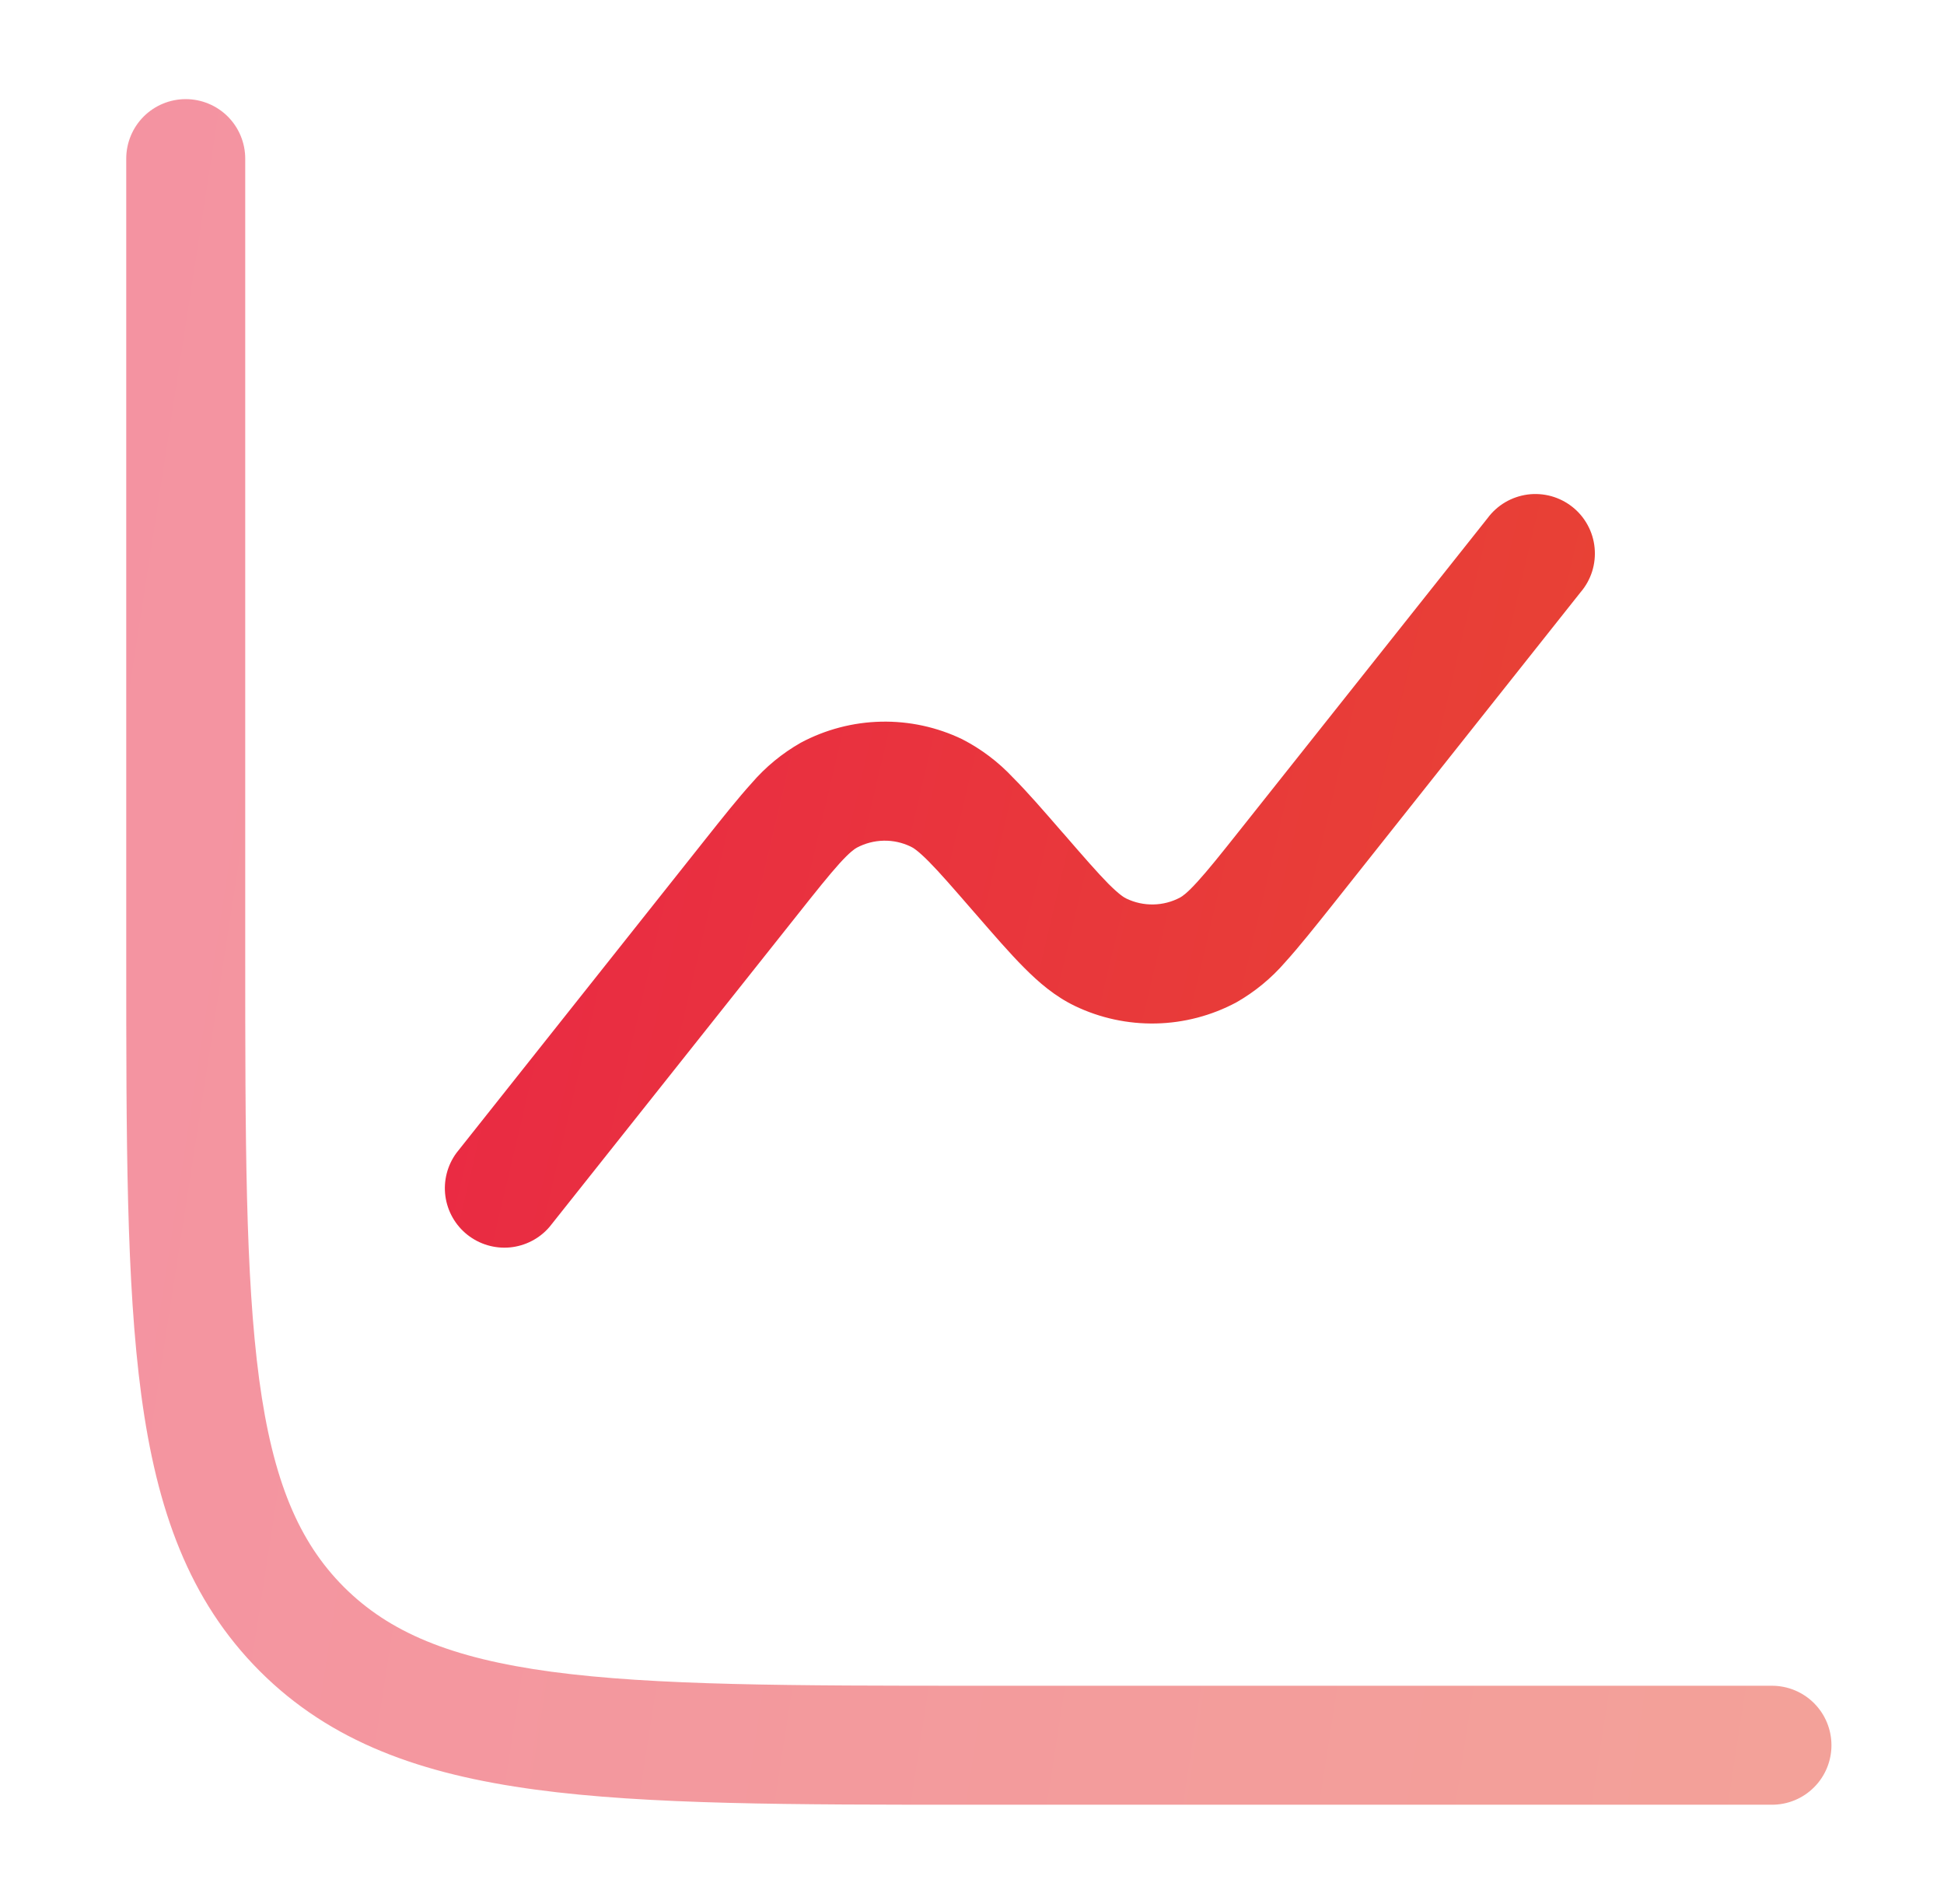 <svg width="48" height="47" viewBox="0 0 48 47" fill="none" xmlns="http://www.w3.org/2000/svg">
<path opacity="0.5" d="M6.055 3.916C6.055 3.526 5.9 3.153 5.625 2.877C5.349 2.602 4.975 2.447 4.586 2.447C4.196 2.447 3.823 2.602 3.547 2.877C3.272 3.153 3.117 3.526 3.117 3.916V23.611C3.117 28.133 3.117 31.675 3.489 34.441C3.869 37.268 4.664 39.501 6.415 41.254C8.168 43.006 10.4 43.799 13.23 44.179C15.993 44.551 19.536 44.551 24.058 44.551H43.753C44.142 44.551 44.516 44.397 44.791 44.121C45.067 43.846 45.221 43.472 45.221 43.083C45.221 42.693 45.067 42.32 44.791 42.044C44.516 41.769 44.142 41.614 43.753 41.614H24.169C19.512 41.614 16.168 41.61 13.622 41.269C11.117 40.932 9.607 40.29 8.491 39.176C7.377 38.06 6.736 36.552 6.399 34.047C6.059 31.501 6.055 28.156 6.055 23.499V3.916Z" fill="url(#paint0_linear_1224_1562)"/>
<path d="M39.027 14.619C39.156 14.469 39.252 14.295 39.312 14.107C39.371 13.918 39.392 13.72 39.373 13.524C39.355 13.327 39.296 13.136 39.202 12.963C39.108 12.789 38.979 12.636 38.825 12.514C38.67 12.391 38.492 12.301 38.302 12.248C38.111 12.196 37.913 12.182 37.717 12.208C37.521 12.235 37.333 12.3 37.163 12.4C36.993 12.501 36.845 12.635 36.728 12.794L30.622 20.483C30.142 21.088 29.827 21.481 29.566 21.767C29.312 22.047 29.194 22.126 29.14 22.155C28.936 22.264 28.71 22.323 28.479 22.327C28.248 22.332 28.02 22.282 27.812 22.182C27.757 22.157 27.636 22.084 27.367 21.816C27.097 21.542 26.764 21.16 26.259 20.577L26.226 20.541C25.761 20.005 25.364 19.547 25.011 19.194C24.651 18.809 24.227 18.489 23.758 18.248C23.134 17.948 22.448 17.8 21.755 17.815C21.063 17.83 20.384 18.008 19.773 18.334C19.314 18.595 18.903 18.933 18.559 19.333C18.226 19.701 17.848 20.175 17.405 20.733L11.27 28.461C11.045 28.767 10.947 29.149 10.997 29.526C11.048 29.902 11.242 30.245 11.54 30.481C11.838 30.717 12.215 30.829 12.594 30.793C12.972 30.756 13.322 30.575 13.569 30.286L19.677 22.598C20.157 21.992 20.472 21.599 20.73 21.313C20.985 21.033 21.102 20.955 21.157 20.925C21.361 20.817 21.587 20.758 21.818 20.753C22.049 20.748 22.277 20.798 22.485 20.898C22.542 20.923 22.663 20.996 22.93 21.264C23.202 21.538 23.533 21.92 24.04 22.504L24.071 22.539C24.537 23.075 24.933 23.534 25.285 23.886C25.648 24.252 26.047 24.595 26.539 24.832C27.163 25.132 27.849 25.28 28.542 25.265C29.234 25.25 29.913 25.072 30.524 24.746C30.983 24.485 31.393 24.147 31.738 23.747C32.071 23.379 32.449 22.905 32.894 22.347L39.027 14.619Z" fill="url(#paint1_linear_1224_1562)"/>
<defs>
<linearGradient id="paint0_linear_1224_1562" x1="0.643" y1="0.913" x2="56.471" y2="9.537" gradientUnits="userSpaceOnUse">
<stop stop-color="#EA2646"/>
<stop offset="1" stop-color="#E74831"/>
</linearGradient>
<linearGradient id="paint1_linear_1224_1562" x1="9.316" y1="11.517" x2="45.836" y2="20.127" gradientUnits="userSpaceOnUse">
<stop stop-color="#EA2646"/>
<stop offset="1" stop-color="#E74831"/>
</linearGradient>
</defs>
</svg>
